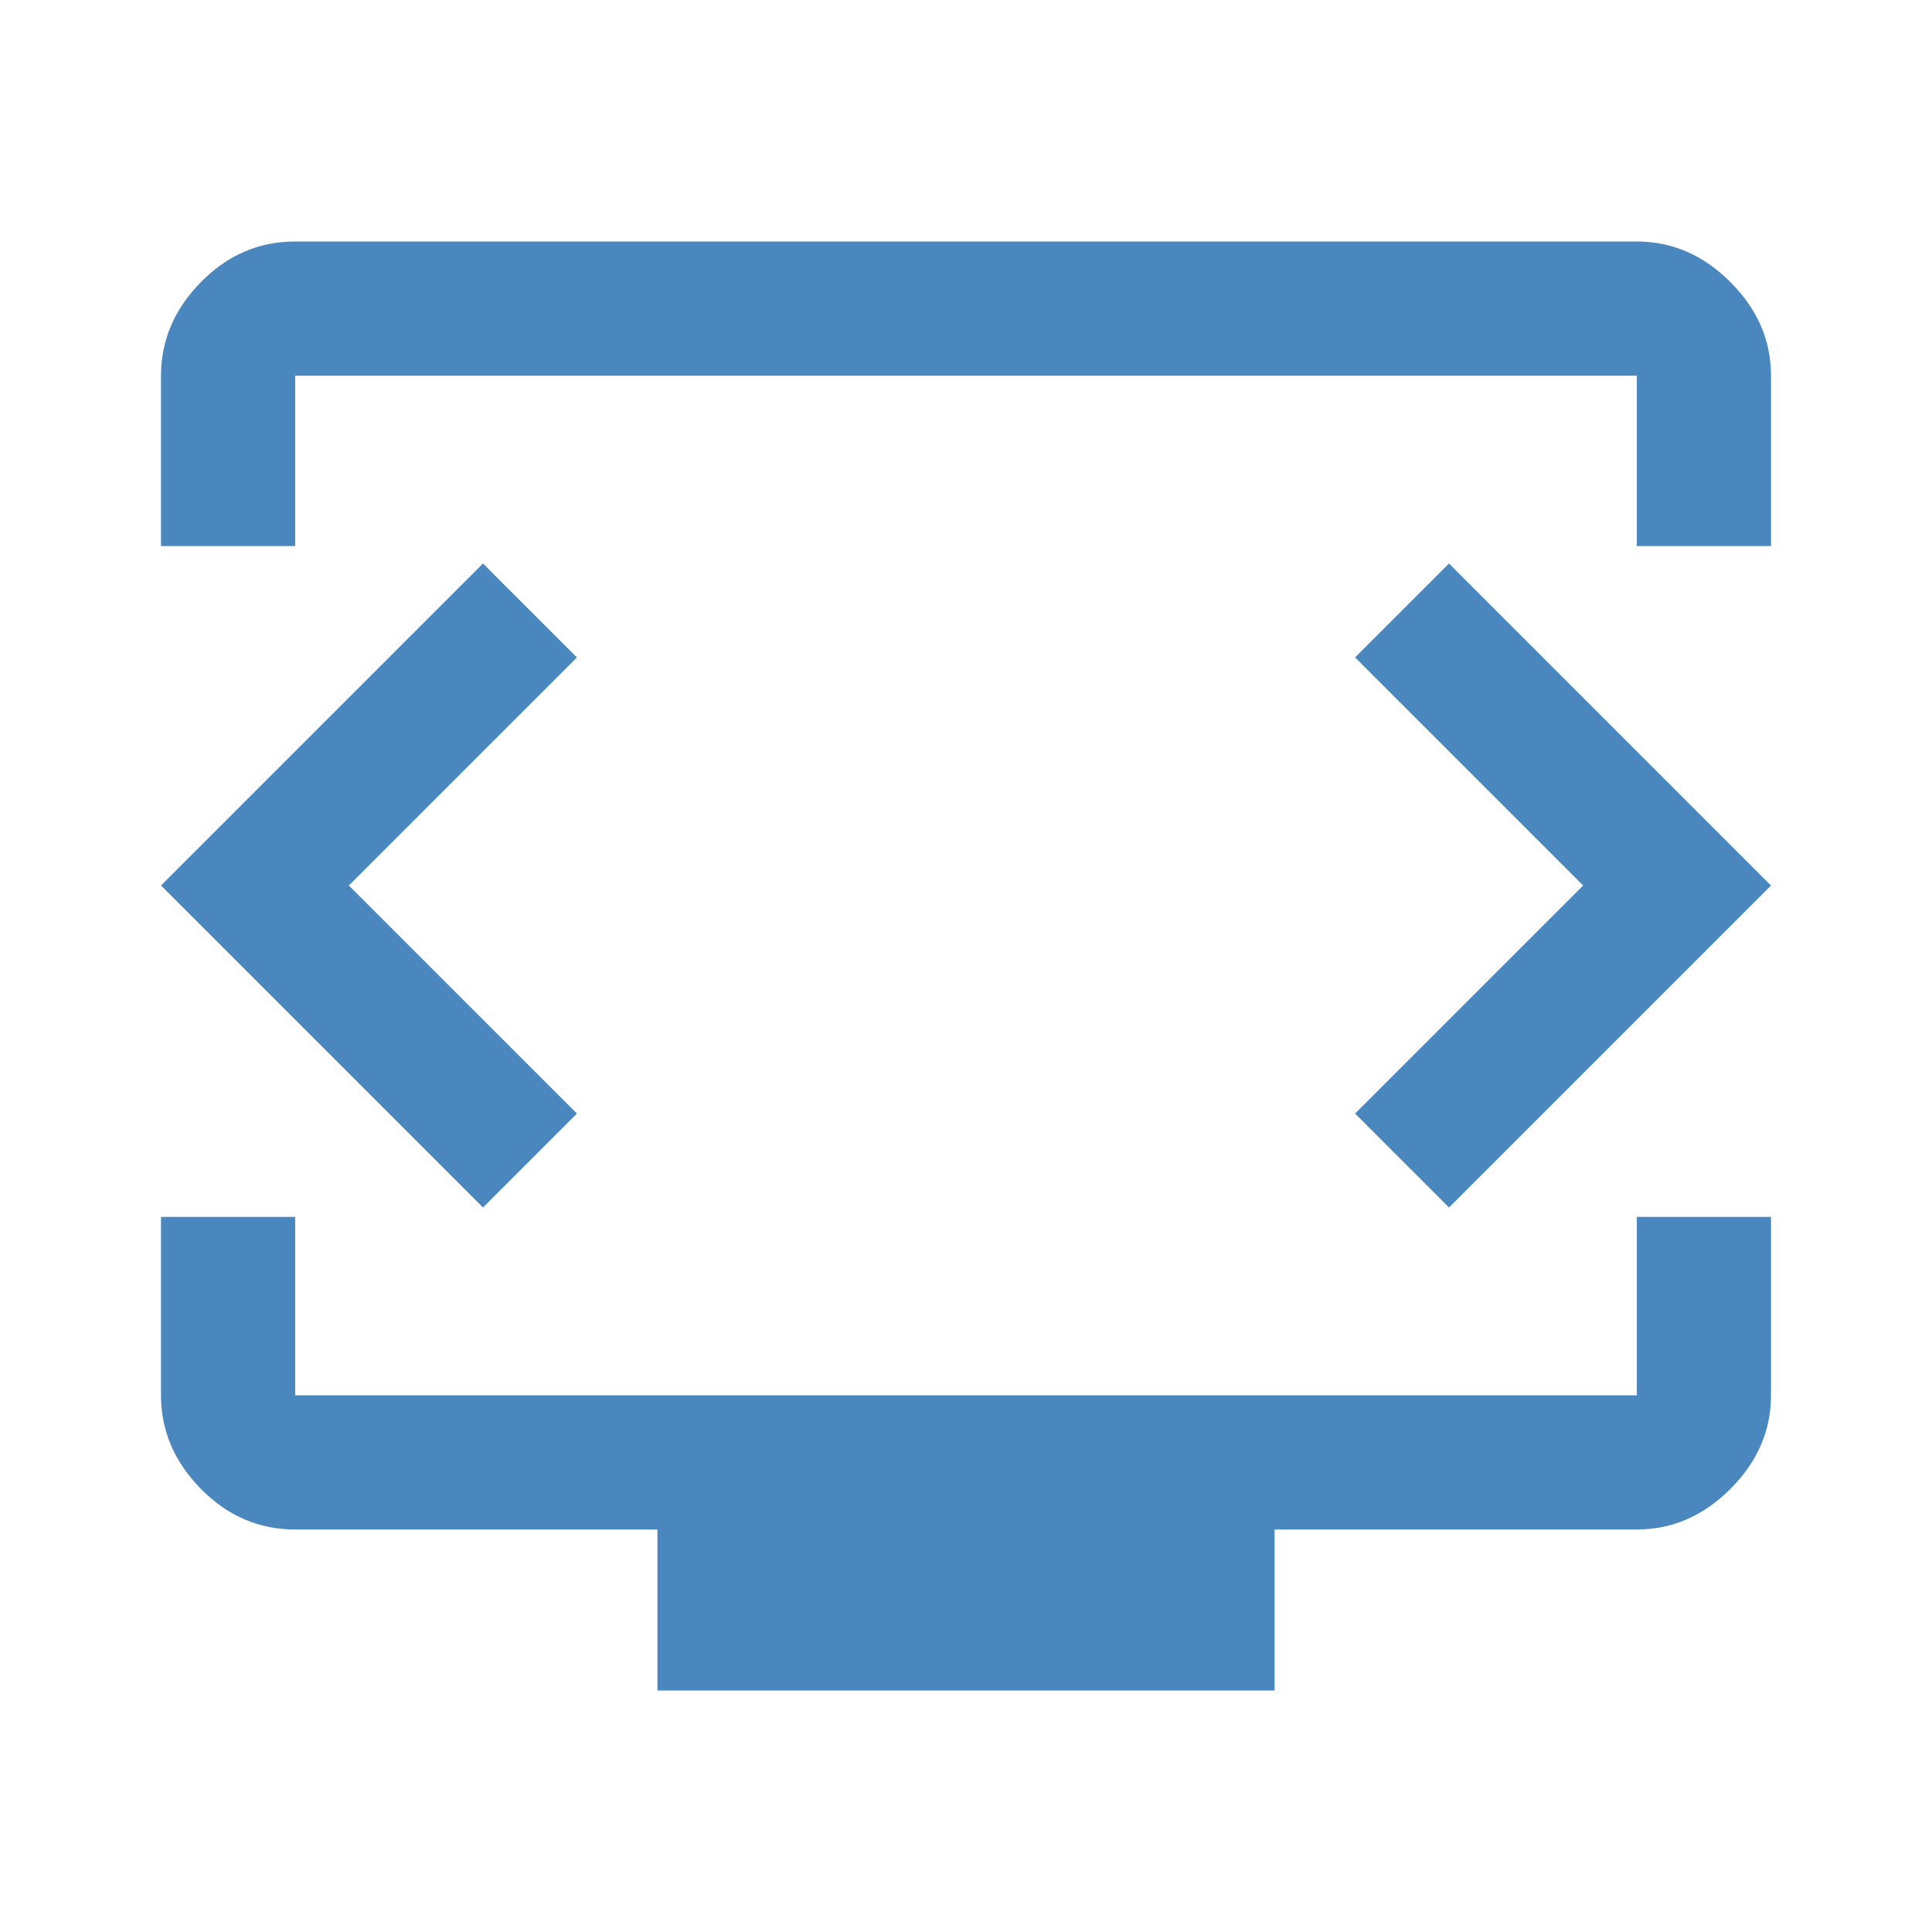<svg xmlns="http://www.w3.org/2000/svg" height="40px" viewBox="0 -960 960 960" width="40px" fill="#4a87bf"><path d="M80-688.67v-84.66q0-26.34 19.83-46.5Q119.67-840 146.67-840h666.66q26.34 0 46.5 20.17Q880-799.67 880-773.33v84.66h-66.67v-84.66H146.67v84.66H80ZM326.67-120v-80h-180q-27 0-46.84-20.17Q80-240.33 80-266.67v-88.66h66.67v88.66h666.66v-88.66H880v88.66q0 26.34-20.17 46.5Q839.67-200 813.33-200h-180v80H326.67ZM480-522Zm-306.67 2 113.34-113.33L240-680 80-520l160 160 46.67-46.67L173.33-520Zm613.34 0L673.33-406.67 720-360l160-160-160-160-46.67 46.67L786.67-520Z"/></svg>